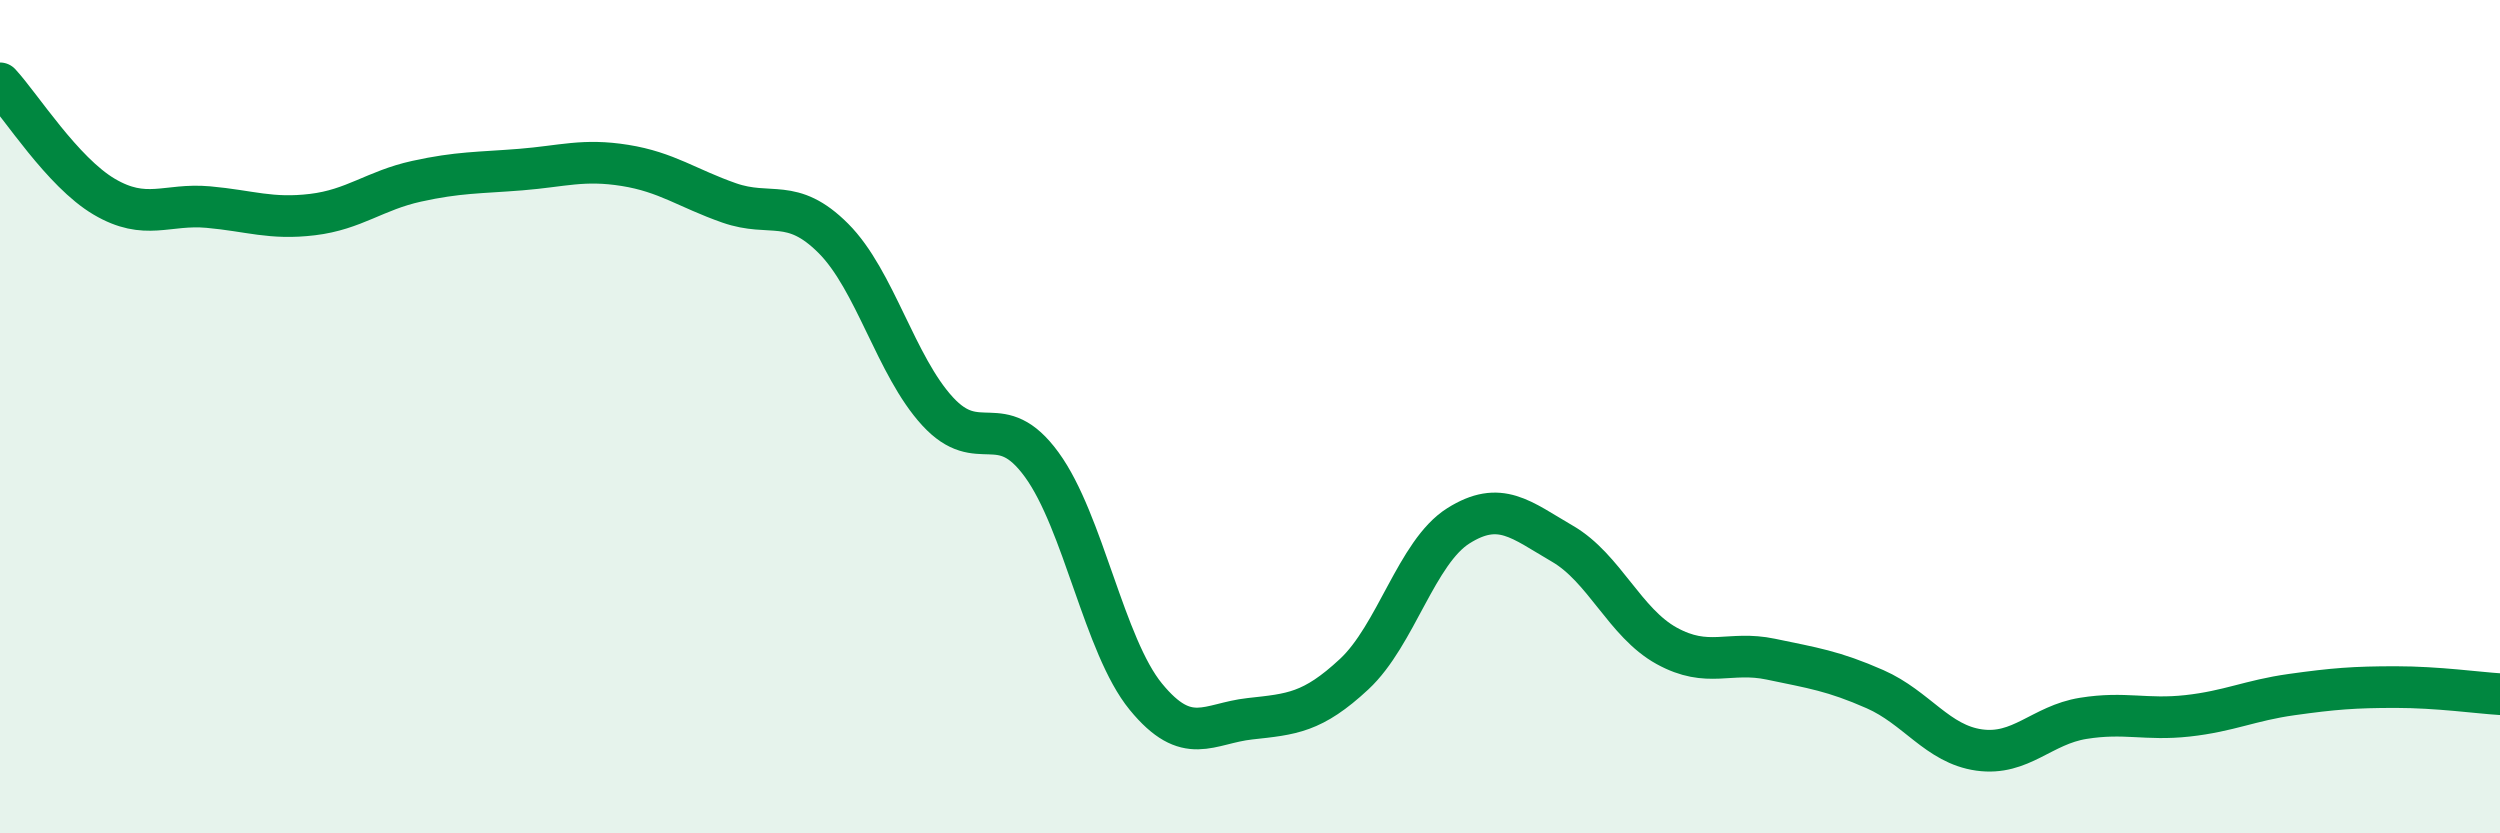 
    <svg width="60" height="20" viewBox="0 0 60 20" xmlns="http://www.w3.org/2000/svg">
      <path
        d="M 0,2 C 0.5,2.54 1.5,4.13 2.5,4.72 C 3.5,5.31 4,4.88 5,4.97 C 6,5.06 6.5,5.27 7.5,5.15 C 8.5,5.03 9,4.57 10,4.35 C 11,4.13 11.5,4.15 12.5,4.07 C 13.5,3.99 14,3.81 15,3.97 C 16,4.13 16.5,4.52 17.5,4.87 C 18.5,5.22 19,4.72 20,5.72 C 21,6.72 21.5,8.78 22.5,9.87 C 23.5,10.96 24,9.78 25,11.15 C 26,12.52 26.5,15.5 27.5,16.72 C 28.5,17.94 29,17.36 30,17.25 C 31,17.14 31.5,17.11 32.5,16.18 C 33.5,15.25 34,13.25 35,12.62 C 36,11.99 36.5,12.47 37.5,13.05 C 38.5,13.63 39,14.95 40,15.5 C 41,16.05 41.5,15.61 42.5,15.82 C 43.5,16.03 44,16.1 45,16.54 C 46,16.98 46.5,17.86 47.5,18 C 48.5,18.14 49,17.4 50,17.24 C 51,17.08 51.5,17.29 52.5,17.18 C 53.5,17.07 54,16.81 55,16.67 C 56,16.53 56.5,16.49 57.5,16.49 C 58.5,16.49 59.5,16.63 60,16.66L60 20L0 20Z"
        fill="#008740"
        opacity="0.1"
        stroke-linecap="round"
        stroke-linejoin="round"
      />
      <path
        d="M 0,2 C 0.5,2.54 1.5,4.13 2.5,4.72 C 3.5,5.31 4,4.88 5,4.97 C 6,5.06 6.5,5.27 7.5,5.15 C 8.5,5.03 9,4.57 10,4.35 C 11,4.13 11.5,4.15 12.5,4.07 C 13.5,3.99 14,3.81 15,3.97 C 16,4.13 16.5,4.52 17.5,4.87 C 18.5,5.22 19,4.72 20,5.72 C 21,6.72 21.5,8.78 22.5,9.87 C 23.5,10.96 24,9.78 25,11.15 C 26,12.52 26.5,15.5 27.5,16.72 C 28.5,17.94 29,17.36 30,17.25 C 31,17.14 31.5,17.11 32.5,16.18 C 33.5,15.25 34,13.25 35,12.62 C 36,11.99 36.5,12.47 37.5,13.05 C 38.5,13.63 39,14.95 40,15.5 C 41,16.05 41.5,15.61 42.5,15.82 C 43.5,16.03 44,16.1 45,16.54 C 46,16.98 46.5,17.86 47.5,18 C 48.5,18.14 49,17.4 50,17.24 C 51,17.08 51.5,17.29 52.5,17.18 C 53.5,17.07 54,16.81 55,16.67 C 56,16.53 56.5,16.49 57.5,16.49 C 58.5,16.49 59.5,16.63 60,16.66"
        stroke="#008740"
        stroke-width="1"
        fill="none"
        stroke-linecap="round"
        stroke-linejoin="round"
      />
    </svg>
  
